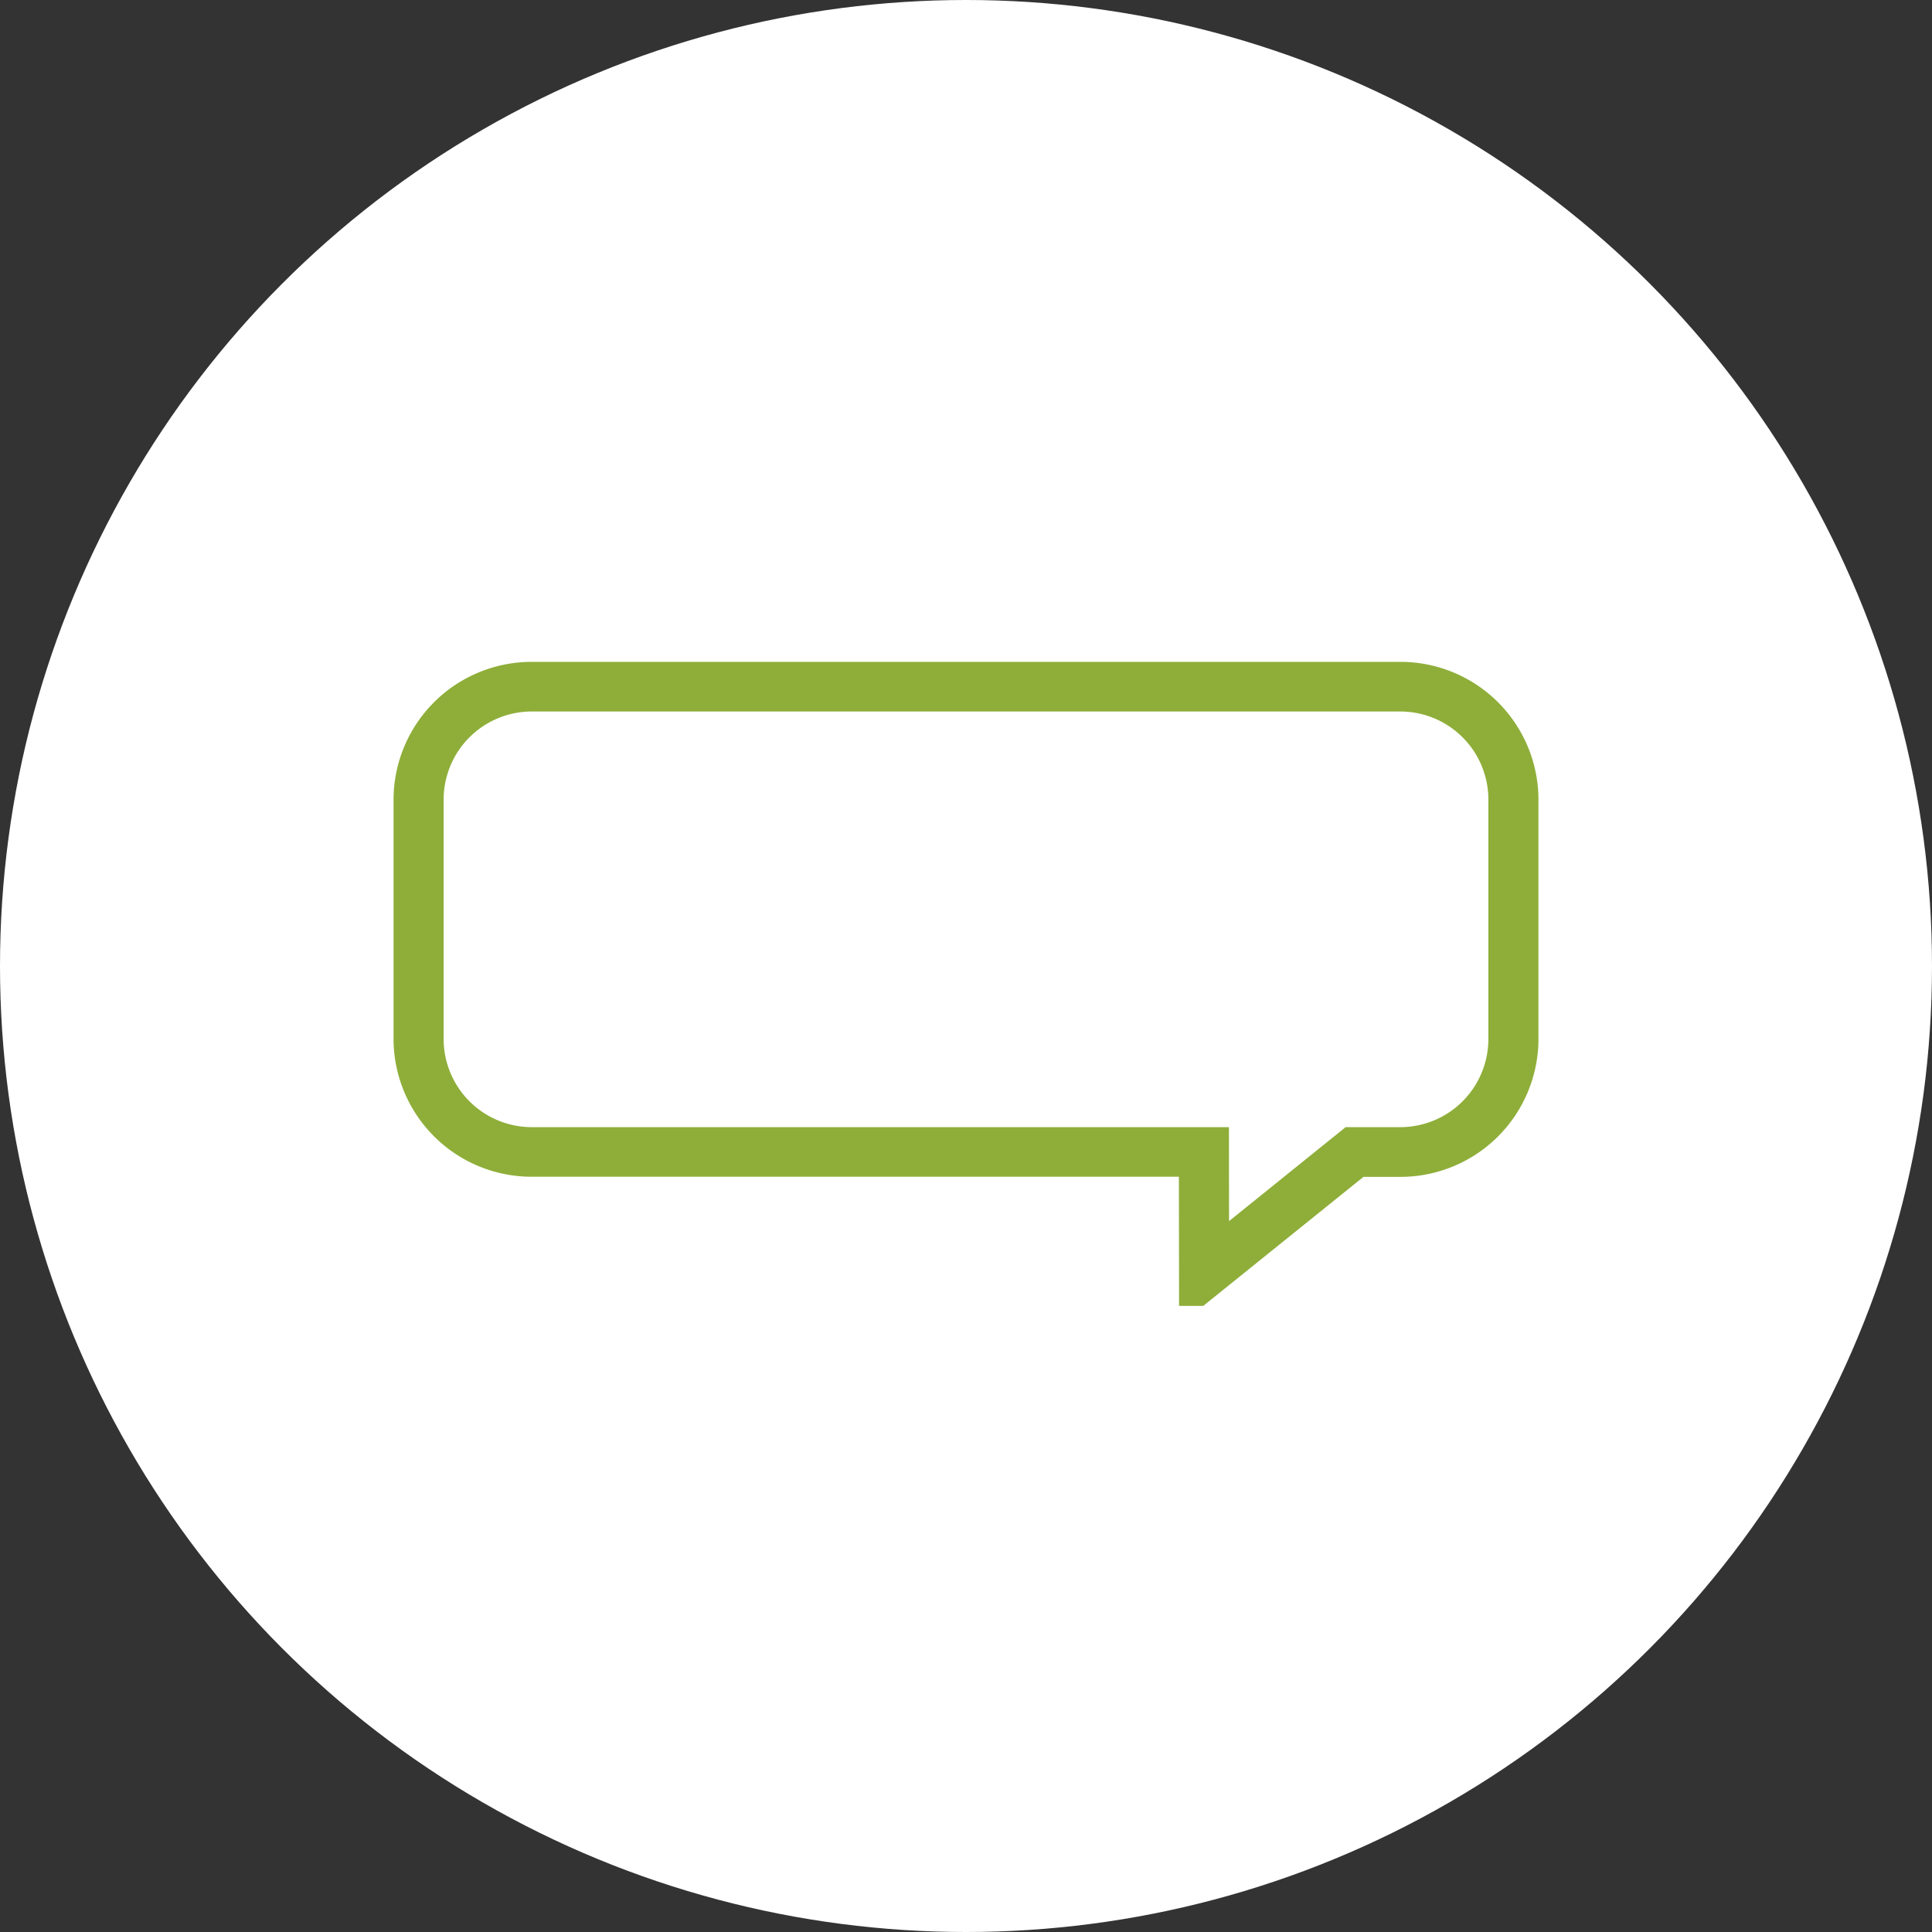 <svg xmlns="http://www.w3.org/2000/svg" xmlns:xlink="http://www.w3.org/1999/xlink" width="108" height="108" viewBox="0 0 108 108"><rect x="0" y="0" width="108" height="108" fill="#333333" stroke="none"/><defs><clipPath id="a"><path d="M0,0H70V39H0Z" fill="none"/></clipPath></defs><g transform="translate(-1084 -2691)"><circle cx="54" cy="54" r="54" transform="translate(1084 2691)" fill="#fff"/><g transform="translate(1103 2726)"><path d="M0,0H70V39H0Z" fill="none"/><g clip-path="url(#a)"><path d="M43.909,34v0L43.9,26.78H6.827A6.721,6.721,0,0,1,0,20.185V6.587A6.718,6.718,0,0,1,6.827,0H55.182A6.713,6.713,0,0,1,62,6.587v13.6a6.717,6.717,0,0,1-6.818,6.6H52.867L43.911,34ZM6.827.774A5.929,5.929,0,0,0,.8,6.587v13.6a5.933,5.933,0,0,0,6.025,5.821H44.7l.007,6.341,7.868-6.341h2.605A5.928,5.928,0,0,0,61.2,20.185V6.587A5.925,5.925,0,0,0,55.182.774Z" transform="translate(4 3)" fill="#8eae39" stroke="#8eae39" stroke-miterlimit="10" stroke-width="2"/></g></g></g></svg>